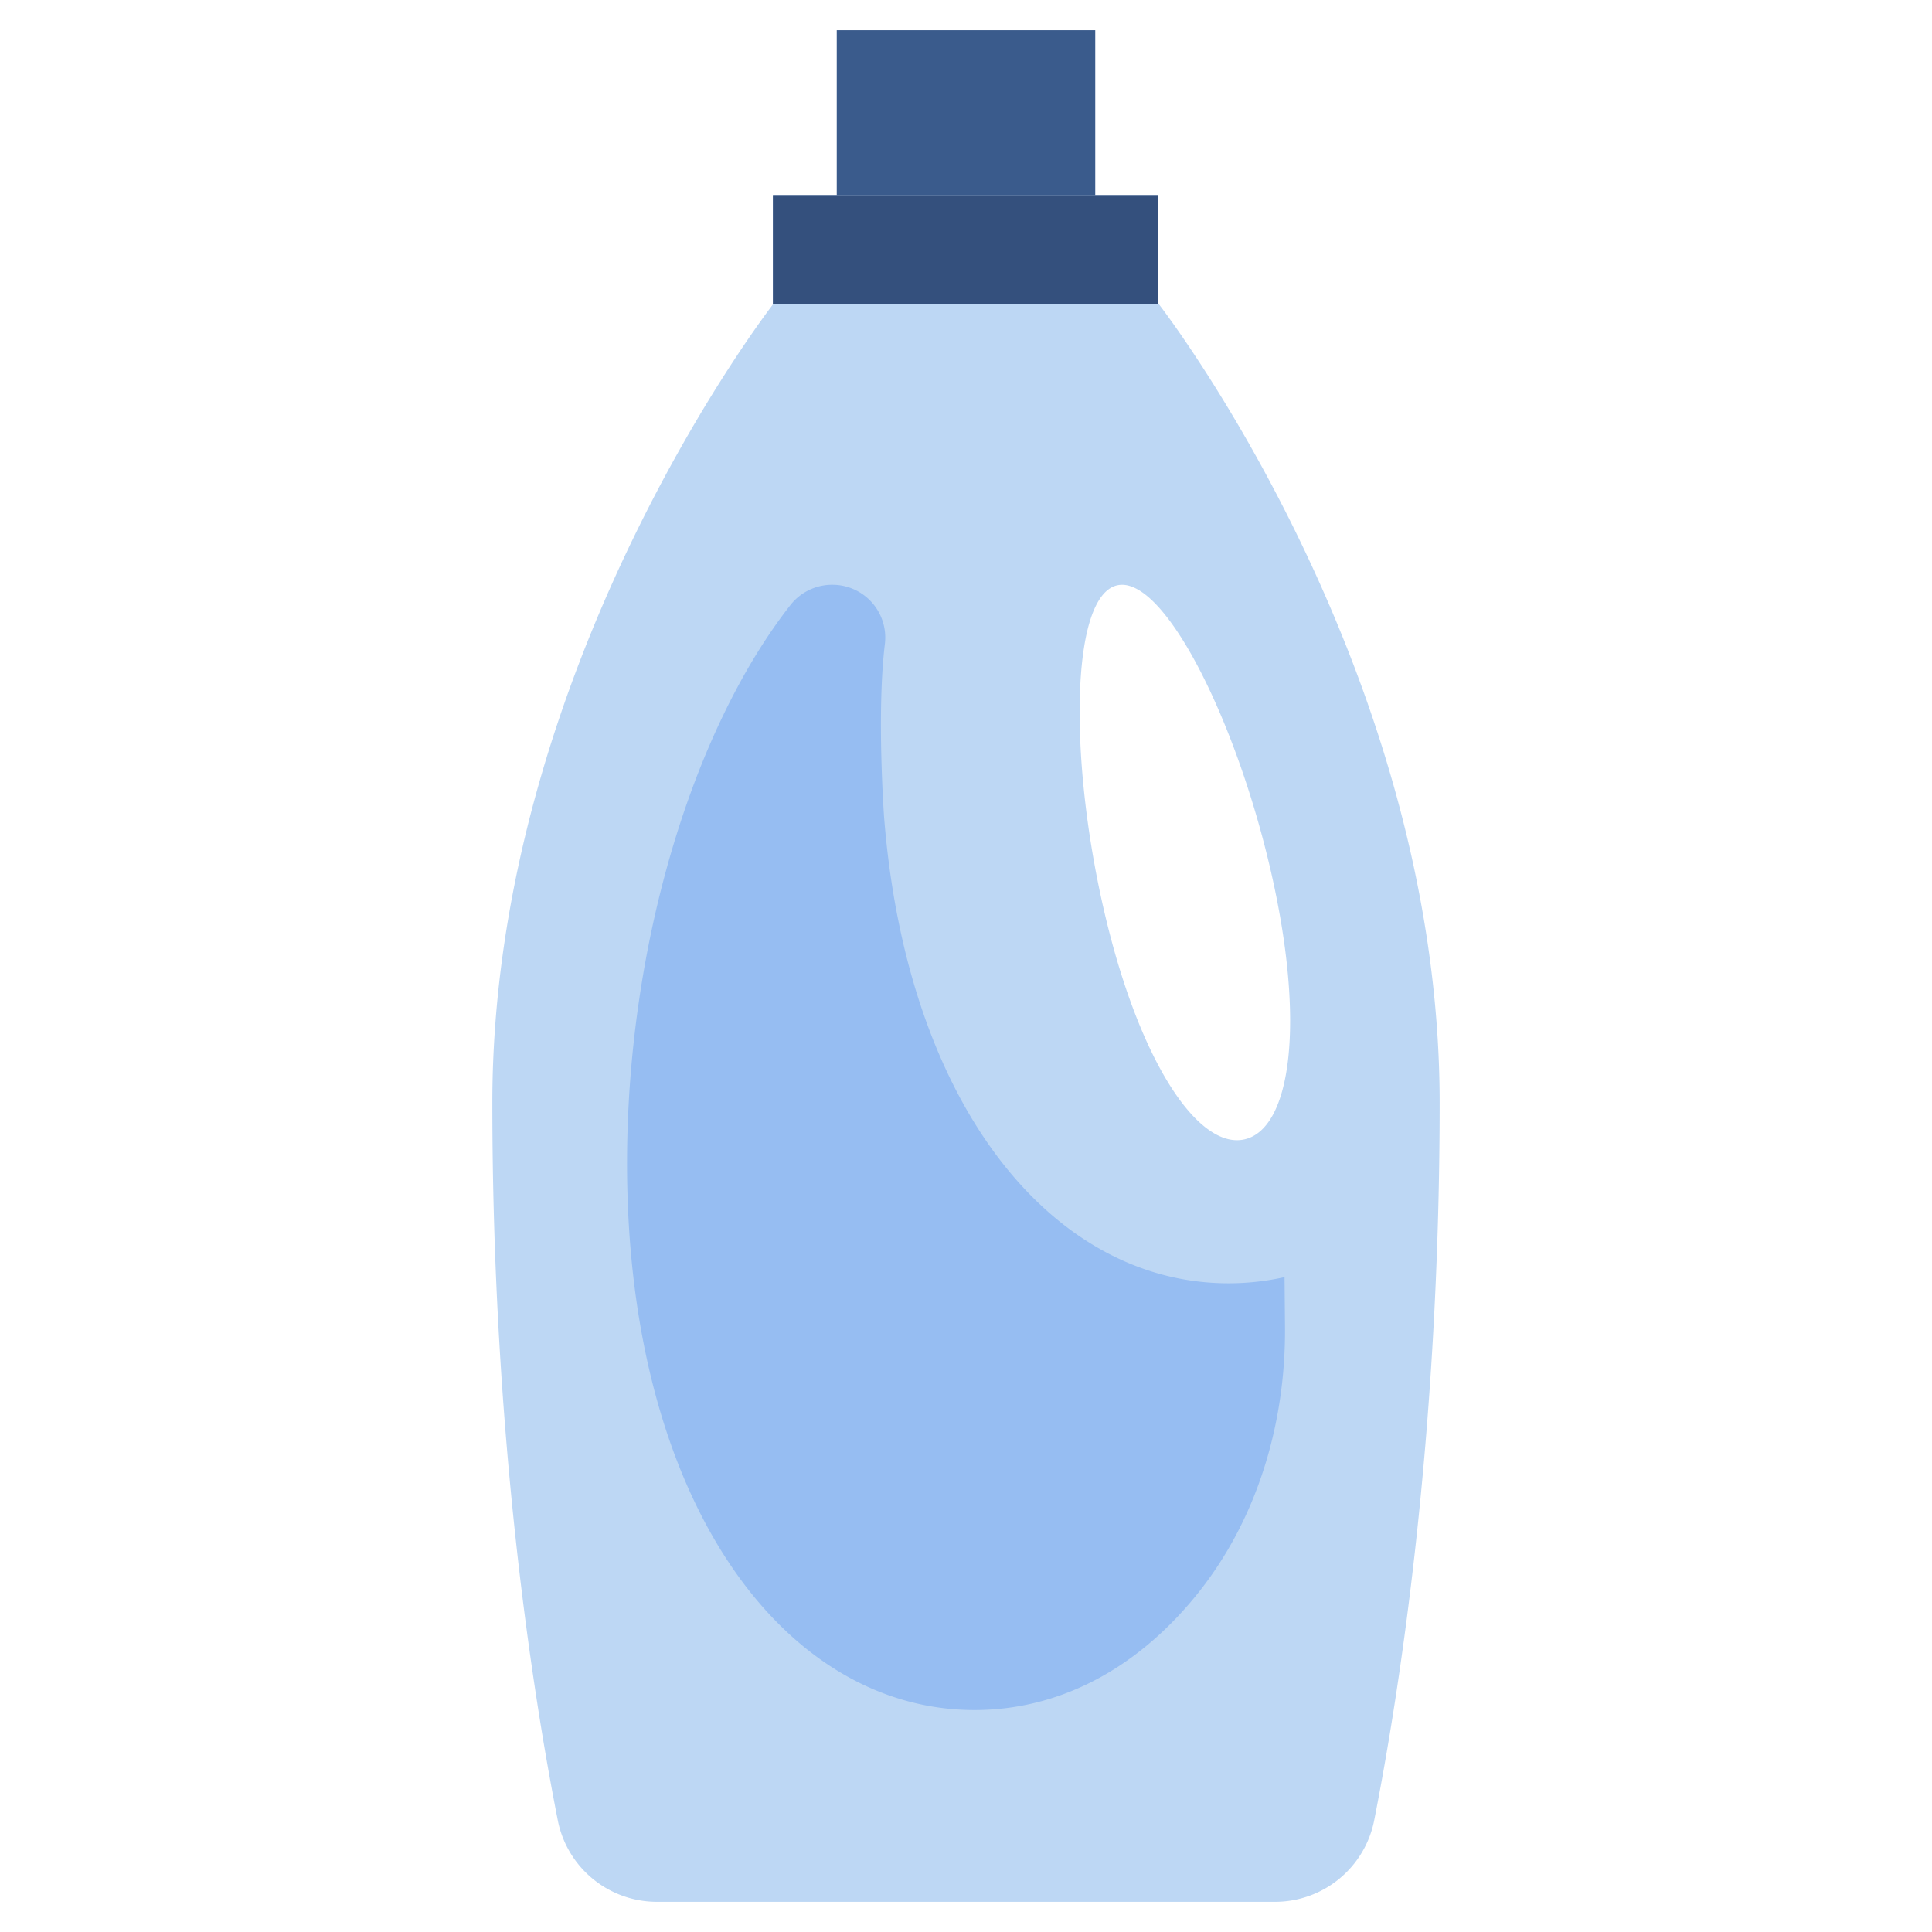 <svg xmlns="http://www.w3.org/2000/svg" id="Flat" height="512" viewBox="0 0 512 512" width="512"><path d="m221.748 8h68.504v47.679h-68.504z" fill="#3a5b8c"></path><path d="m307.028 80.509h-.066v-28.826h-102.133v28.826h.143s-74.5 95.626-74.5 211.745c0 88.871 10.855 157.215 17.342 190.127a26.779 26.779 0 0 0 26.273 21.619h163.826a26.779 26.779 0 0 0 26.269-21.619c6.487-32.912 17.342-101.256 17.342-190.127 0-116.119-74.496-211.745-74.496-211.745zm22.812 221.424c-12.224 2.814-28.009-20.429-37.34-60.969s-8.676-83.025 3.548-85.839 31.388 35.11 40.719 75.65 5.297 68.344-6.927 71.158z" fill="#bdd7f4"></path><path d="m234.513 170.557a13.991 13.991 0 0 0 -13.852-15.585 14.036 14.036 0 0 0 -11.088 5.241c-26.058 33.181-43.4 90.5-43.4 148.134 0 88.877 41.233 144.833 92.1 144.833 22.083 0 42.352-10.548 58.218-29.76 16.429-19.892 24.284-45.809 24.047-71.9l-.118-13.071a67.844 67.844 0 0 1 -14.855 1.637c-46.664 0-85.223-47.1-91.271-123.507.006.001-2.026-27.594.219-46.022z" fill="#96bdf2"></path><path d="m204.829 51.683h102.133v28.826h-102.133z" fill="#34507d"></path></svg>